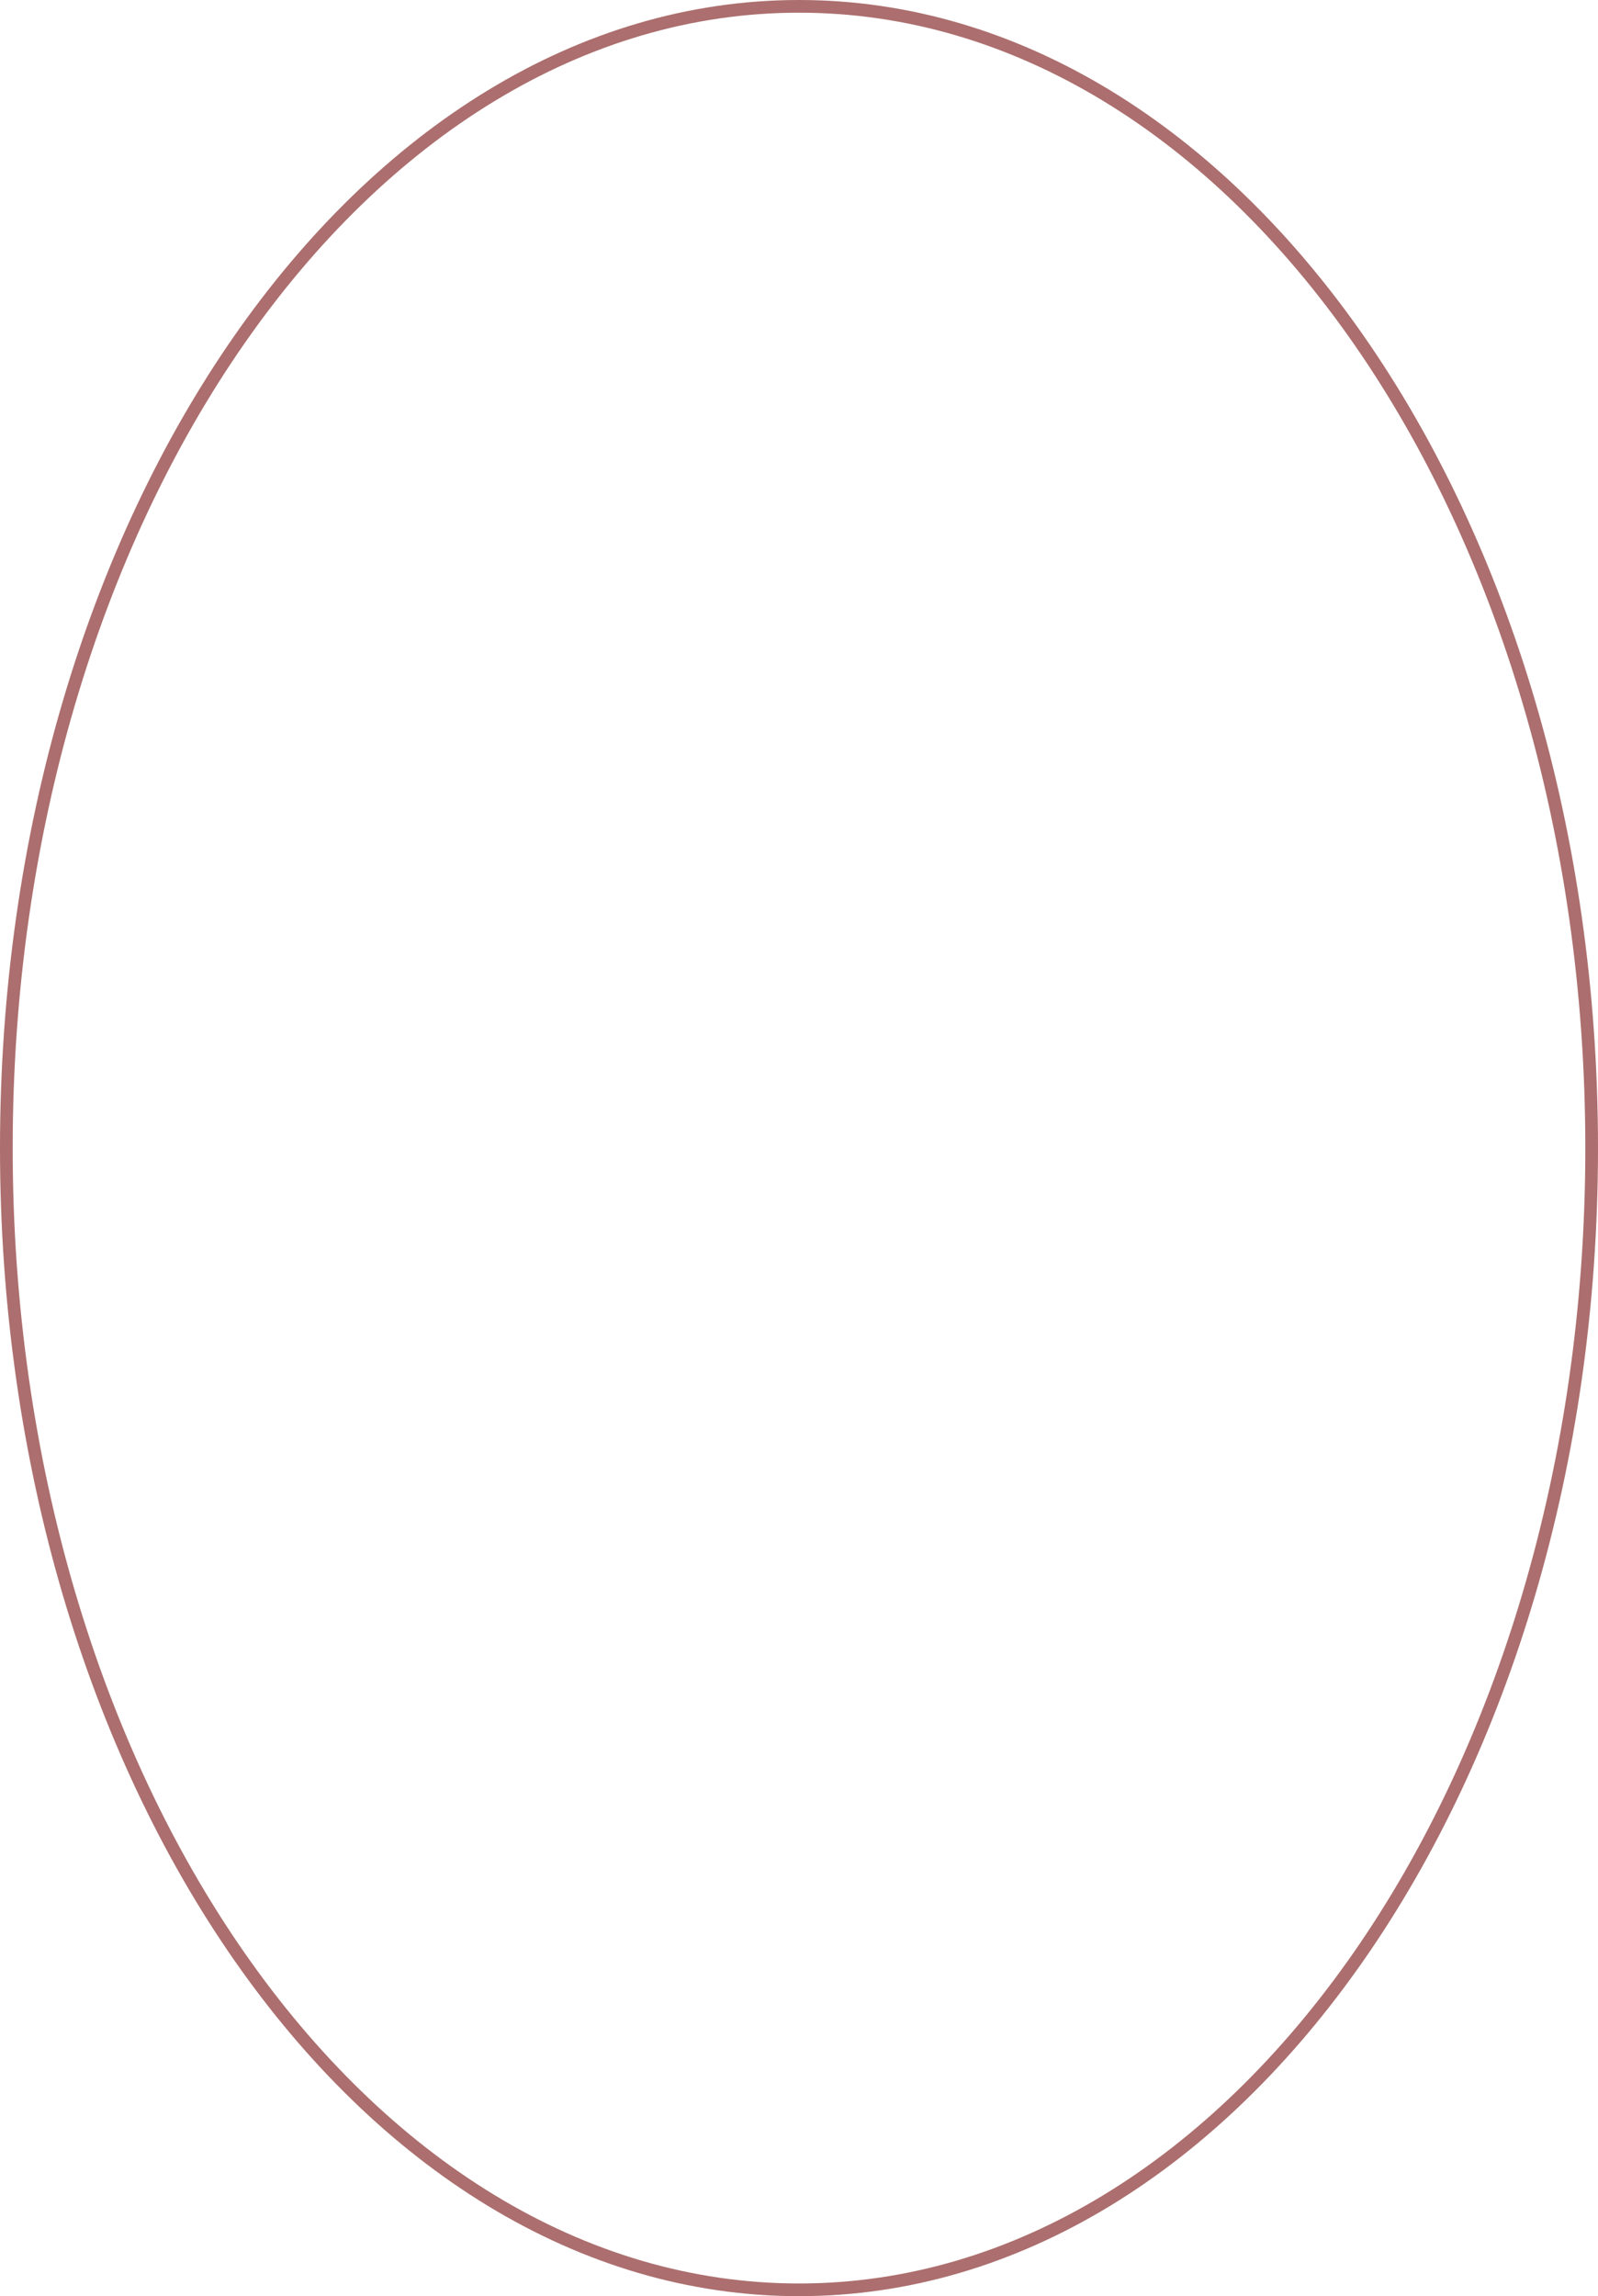 <?xml version="1.0" encoding="UTF-8"?> <svg xmlns="http://www.w3.org/2000/svg" width="126" height="181" viewBox="0 0 126 181" fill="none"><path d="M63 0.5C80.188 0.5 95.801 10.508 107.138 26.793C118.473 43.077 125.5 65.599 125.5 90.5C125.5 115.401 118.473 137.923 107.138 154.207C95.801 170.492 80.188 180.5 63 180.5C45.812 180.5 30.199 170.492 18.862 154.207C7.527 137.923 0.5 115.401 0.5 90.5C0.5 65.599 7.527 43.077 18.862 26.793C30.199 10.508 45.812 0.5 63 0.5Z" stroke="#6D0000" stroke-opacity="0.57"></path></svg> 